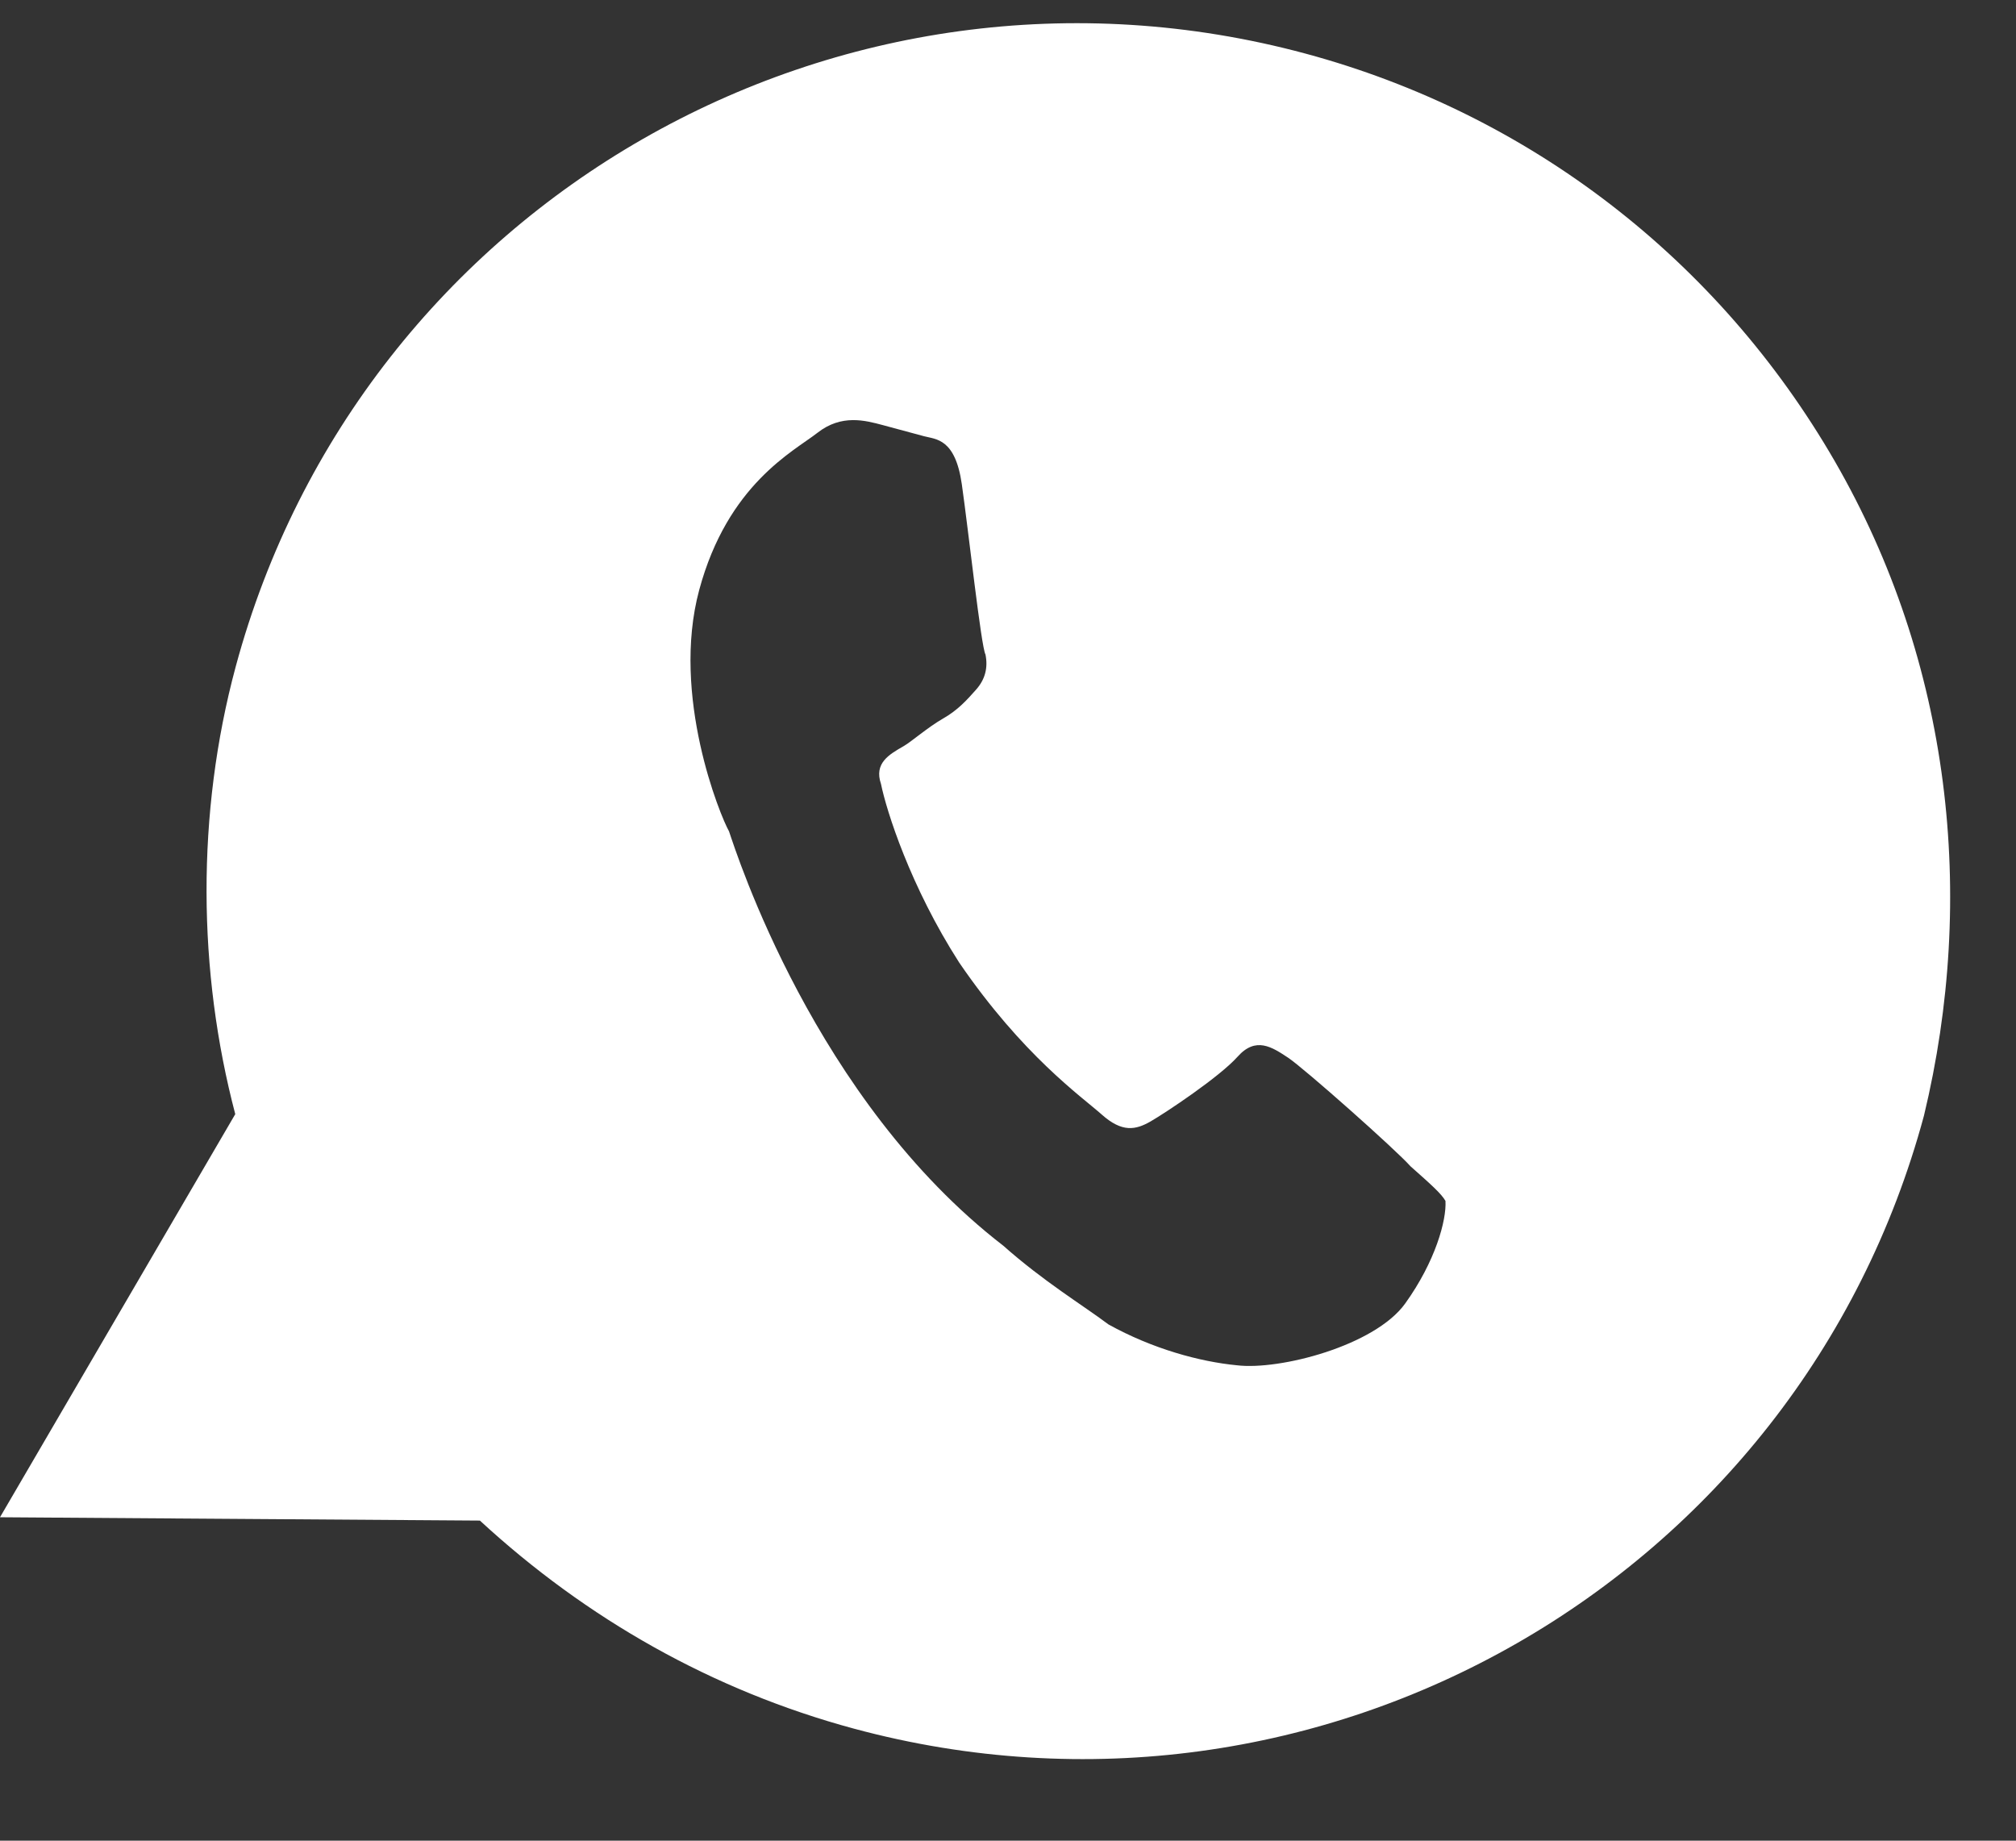 <?xml version="1.0" encoding="UTF-8"?> <svg xmlns="http://www.w3.org/2000/svg" width="23" height="21" viewBox="0 0 23 21" fill="none"><rect x="0" y="0" width="23" height="21" fill="#333333" stroke="none"/> <path d="M20.932 5.261C19.603 2.961 17.452 1.302 14.896 0.612C9.58 -0.821 4.117 2.309 2.689 7.606C2.237 9.283 2.256 11.086 2.684 12.711L-4.75951e-06 17.31L5.475 17.348C6.689 18.467 8.128 19.286 9.743 19.722C15.058 21.155 20.522 18.025 21.95 12.728C22.552 10.229 22.26 7.561 20.932 5.261ZM16.031 14.872C15.684 15.354 14.598 15.636 14.109 15.576C13.687 15.535 13.149 15.389 12.646 15.11C12.346 14.885 11.911 14.624 11.445 14.211C9.294 12.552 8.398 9.721 8.317 9.484C8.219 9.313 7.652 7.938 7.977 6.731C8.303 5.524 9.053 5.151 9.327 4.937C9.601 4.723 9.87 4.796 10.072 4.85C10.207 4.886 10.409 4.941 10.543 4.977C10.678 5.013 10.898 5.001 10.973 5.524C11.048 6.048 11.194 7.382 11.243 7.467C11.274 7.62 11.238 7.754 11.134 7.87C11.031 7.986 10.928 8.102 10.757 8.199C10.586 8.297 10.397 8.462 10.312 8.511C10.141 8.609 9.97 8.707 10.051 8.944C10.113 9.249 10.385 10.113 10.944 10.983C11.669 12.042 12.337 12.509 12.57 12.716C12.803 12.923 12.956 12.892 13.127 12.794C13.297 12.696 13.913 12.287 14.12 12.055C14.327 11.823 14.511 11.945 14.694 12.066C14.878 12.188 15.926 13.118 16.092 13.306C16.325 13.513 16.442 13.616 16.491 13.701C16.504 13.921 16.377 14.39 16.031 14.872Z" fill="white"></path> </svg> 